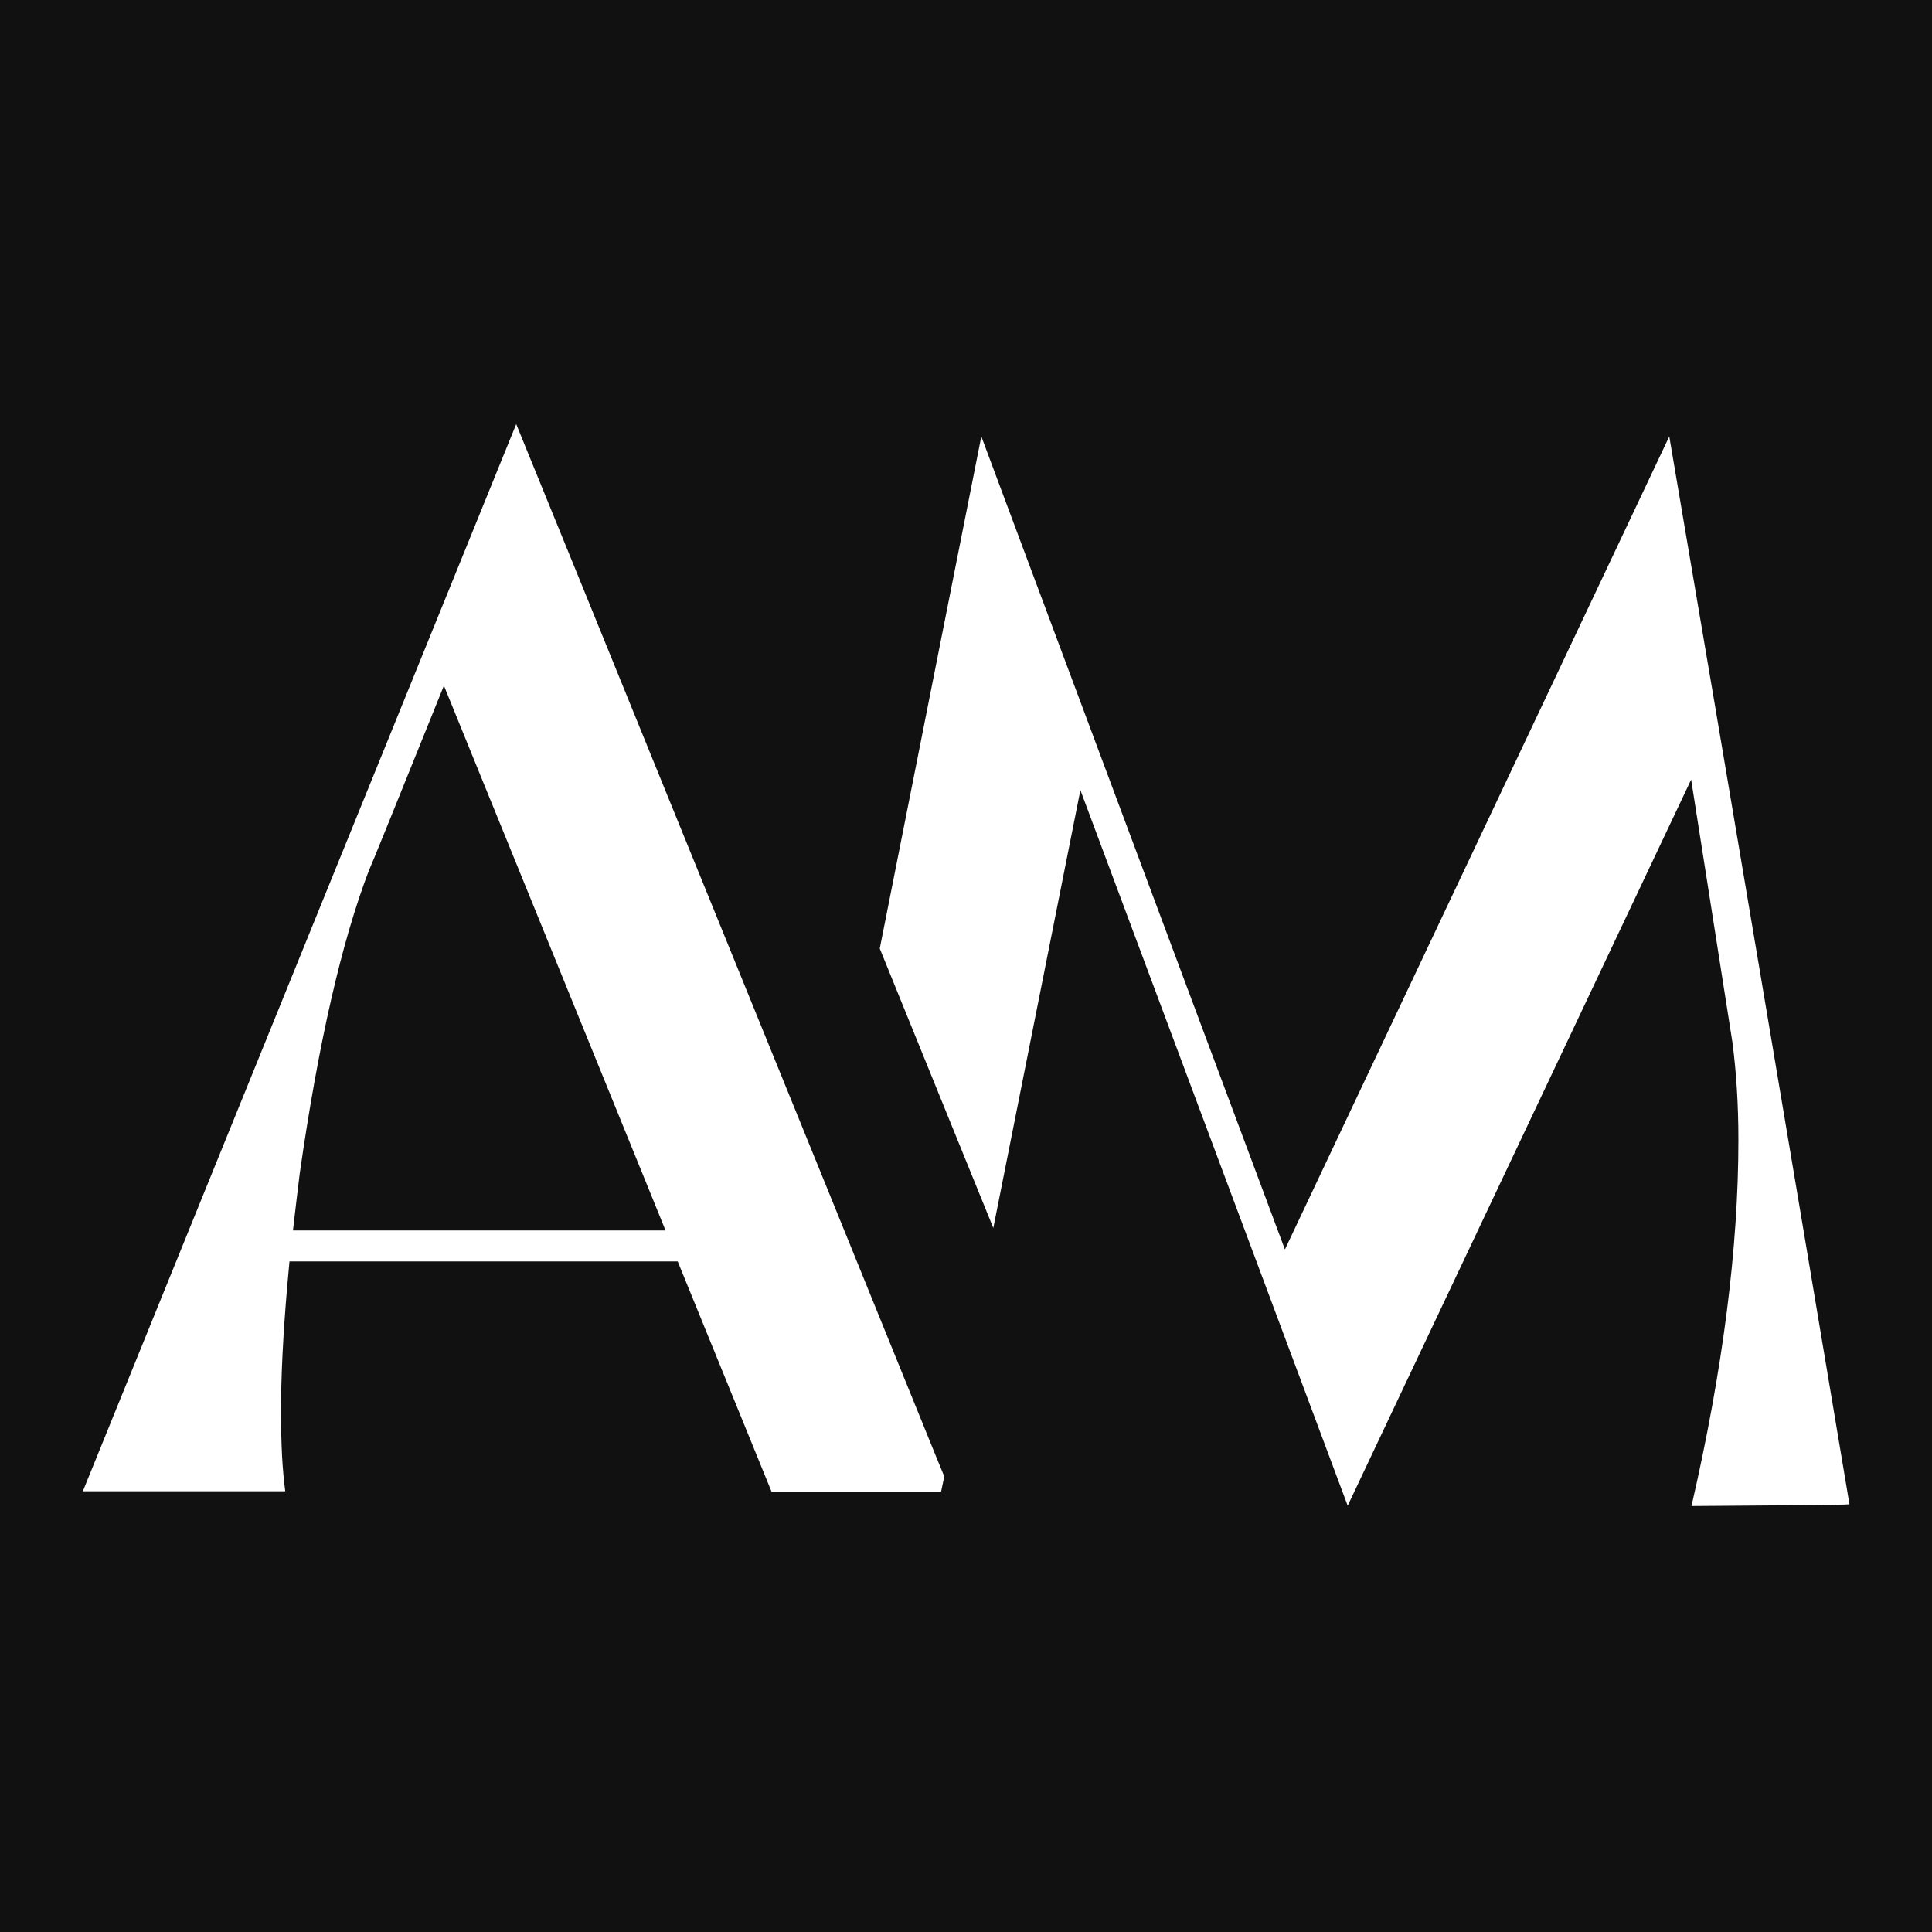 <svg xmlns="http://www.w3.org/2000/svg" xmlns:xlink="http://www.w3.org/1999/xlink" width="500" zoomAndPan="magnify" viewBox="0 0 375 375" height="500" preserveAspectRatio="xMidYMid meet" version="1.0"><defs><clipPath id="7f56f1e51c"><path d="M 170 84 L 359 84 L 359 292.32 L 170 292.32 Z M 170 84 " clip-rule="nonzero"/></clipPath><clipPath id="5a92e5dddd"><path d="M 16 82.32 L 184 82.32 L 184 290 L 16 290 Z M 16 82.32 " clip-rule="nonzero"/></clipPath></defs><rect x="-37.5" width="450" fill="#ffffff" y="-37.5" height="450" fill-opacity="1"/><rect x="-37.5" width="450" fill="#111" y="-37.5" height="450" fill-opacity="1"/><g clip-path="url(#7f56f1e51c)"><path fill="#fff" d="M 358.98 291.98 C 347.414 222.914 335.777 153.848 324.004 84.711 L 249.402 242.52 L 190.473 84.711 L 170.762 184.109 L 192.801 238.352 L 209.703 153.367 L 261.586 292.254 L 328.25 151.32 L 336.258 202.281 C 337.008 208.02 337.422 214.305 337.422 221.273 C 337.422 242.18 334.41 265.883 328.316 292.32 C 347.617 292.184 357.816 292.117 358.98 291.98 Z M 358.98 291.98 " fill-opacity="1" fill-rule="nonzero"/></g><g clip-path="url(#5a92e5dddd)"><path fill="#fff" d="M 161.18 232.203 L 112.035 111.355 L 100.195 82.32 L 16.078 289.453 L 55.367 289.453 C 55.09 287.336 54.887 285.078 54.75 282.688 C 54.613 279.957 54.543 277.086 54.543 274.012 C 54.543 267.043 54.953 259.051 55.707 250.172 C 55.844 248.395 56.051 246.617 56.188 244.844 L 131.543 244.844 L 149.75 289.52 L 182.668 289.52 L 183.285 286.582 L 181.711 282.758 Z M 56.871 238.762 C 57.281 235.277 57.691 231.656 58.172 227.832 C 61.801 202.418 66.316 182.812 71.586 169.012 C 71.996 168.191 76.855 156.168 86.164 133.078 L 94.719 154.121 L 98.004 162.18 L 126.41 232 L 128.875 238.078 L 129.148 238.832 L 56.871 238.832 Z M 56.871 238.762 " fill-opacity="1" fill-rule="nonzero"/></g></svg>